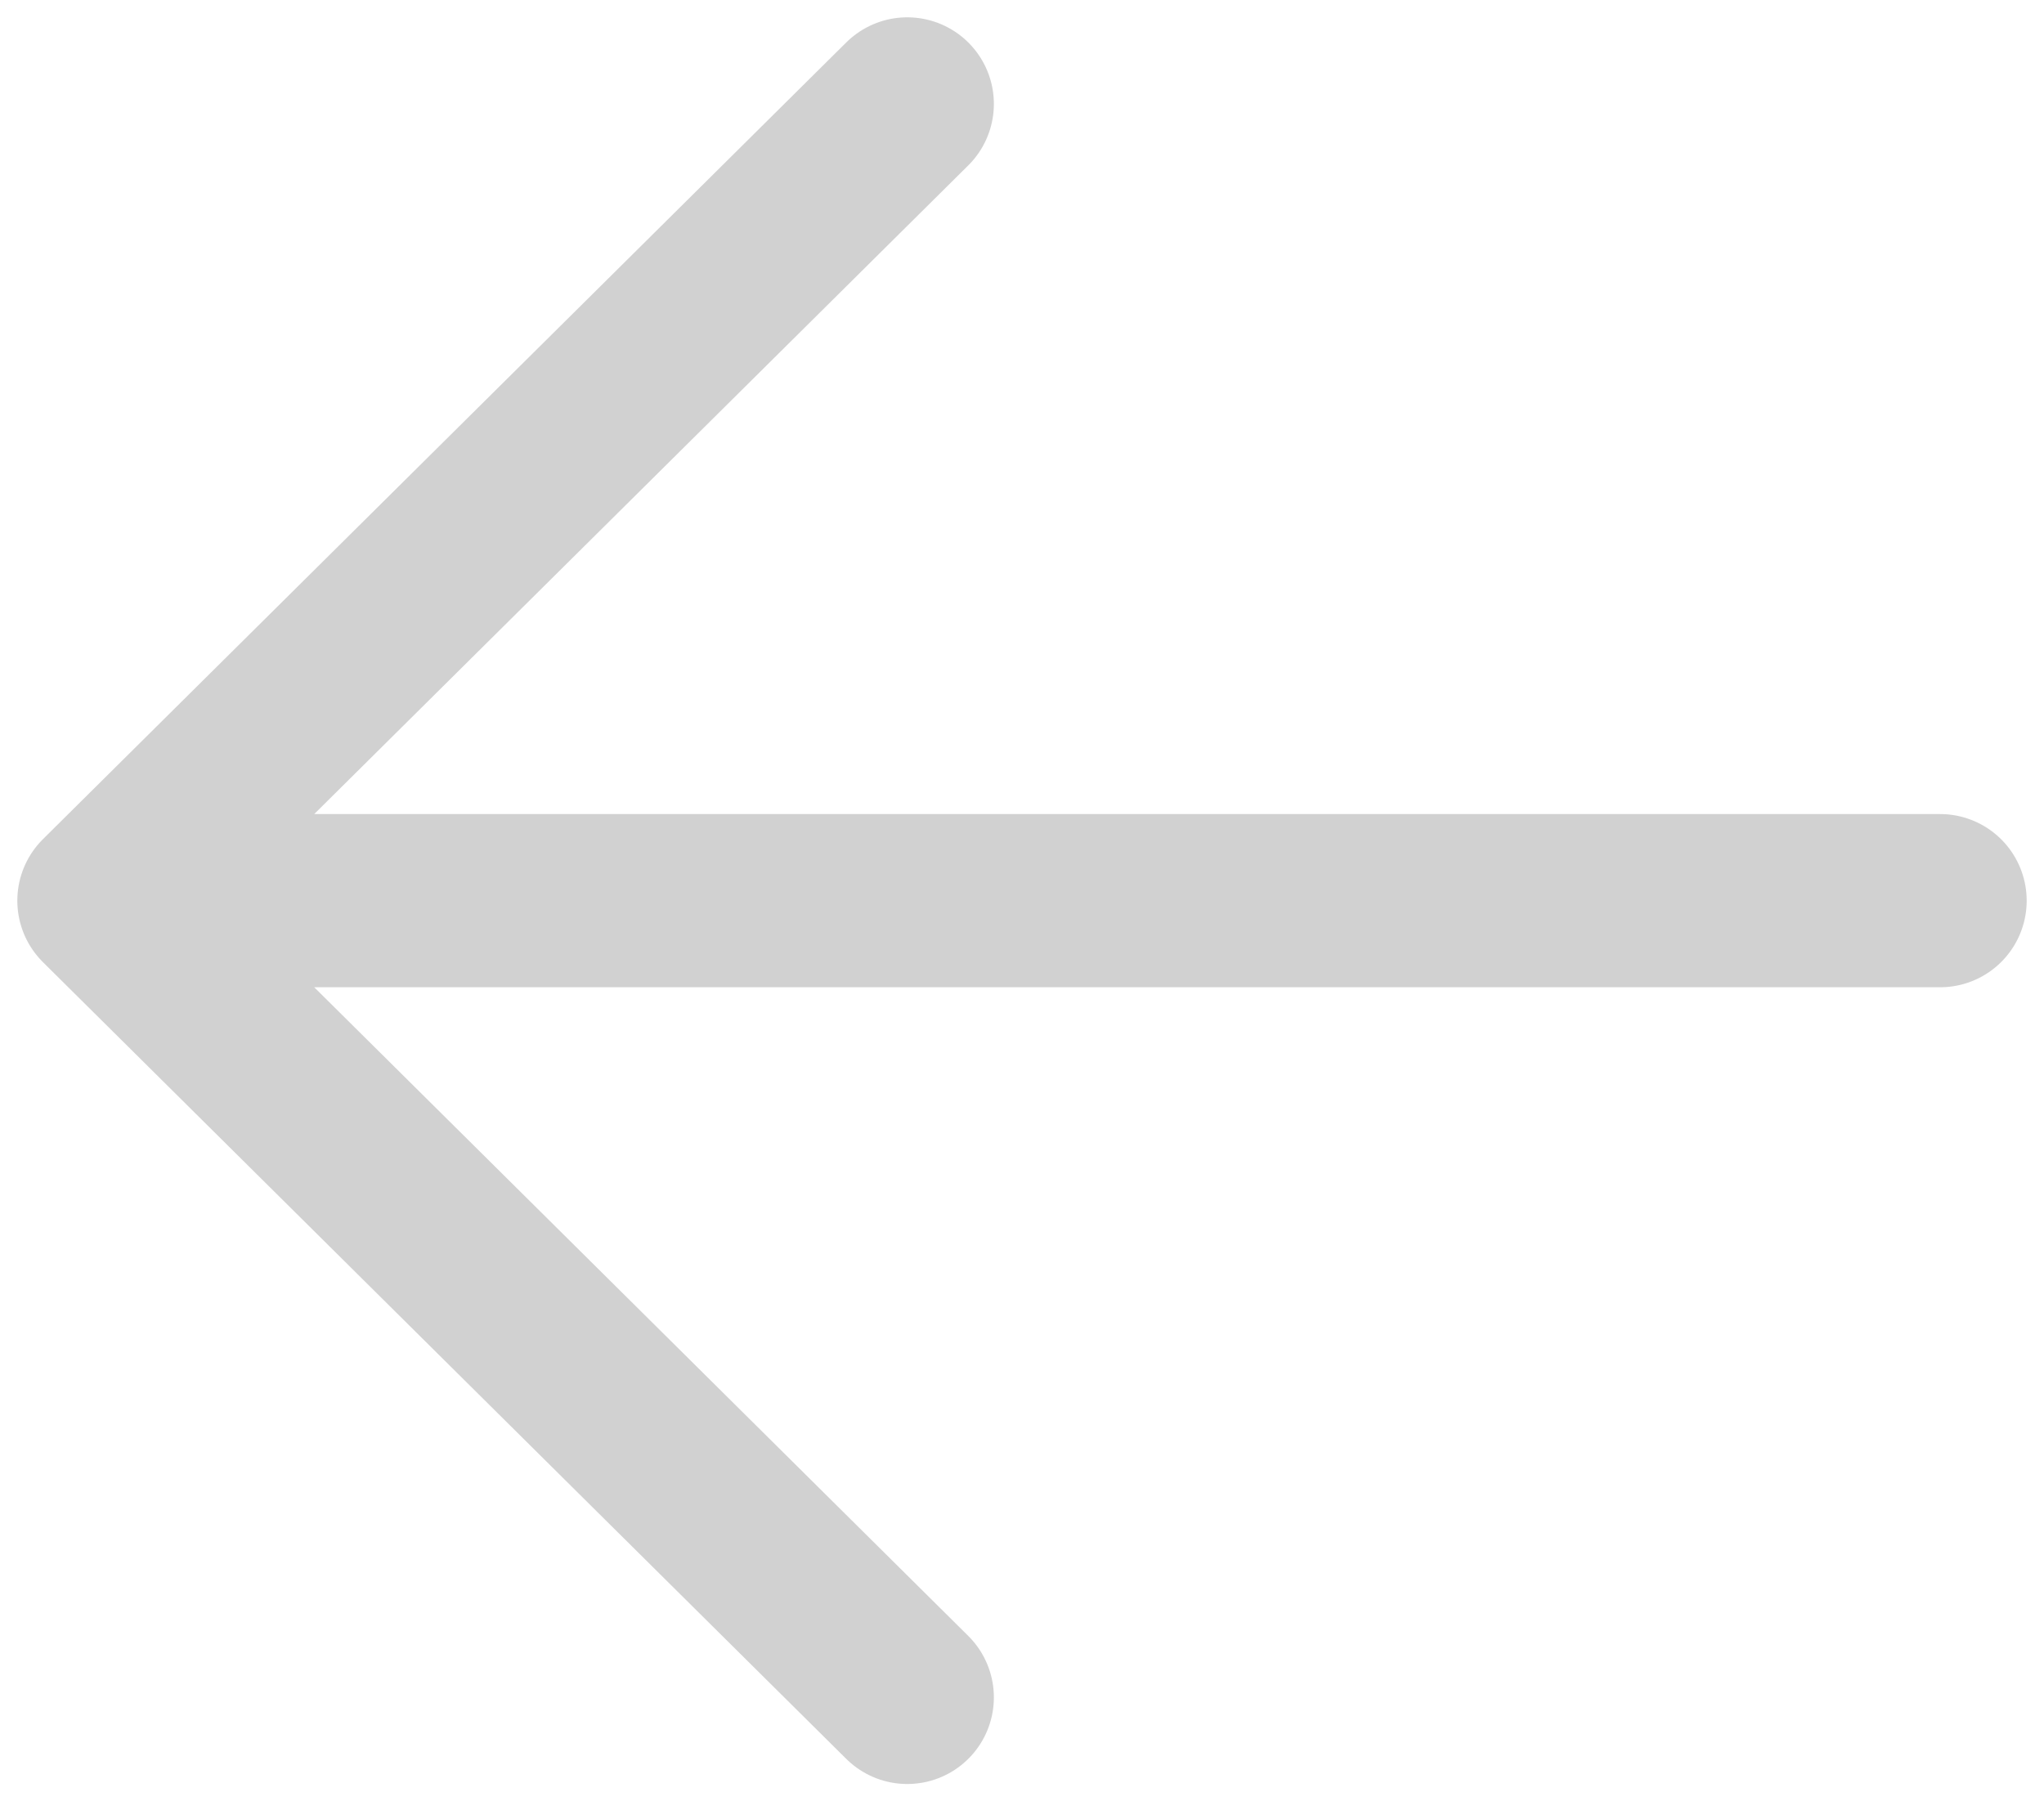 <svg width="59" height="52" viewBox="0 0 59 52" fill="none" xmlns="http://www.w3.org/2000/svg">
<path d="M56 26L3 26M3 26L26.188 3M3 26L26.188 49" stroke="#D1D1D1" stroke-width="5" stroke-linecap="round" stroke-linejoin="round"/>
</svg>
